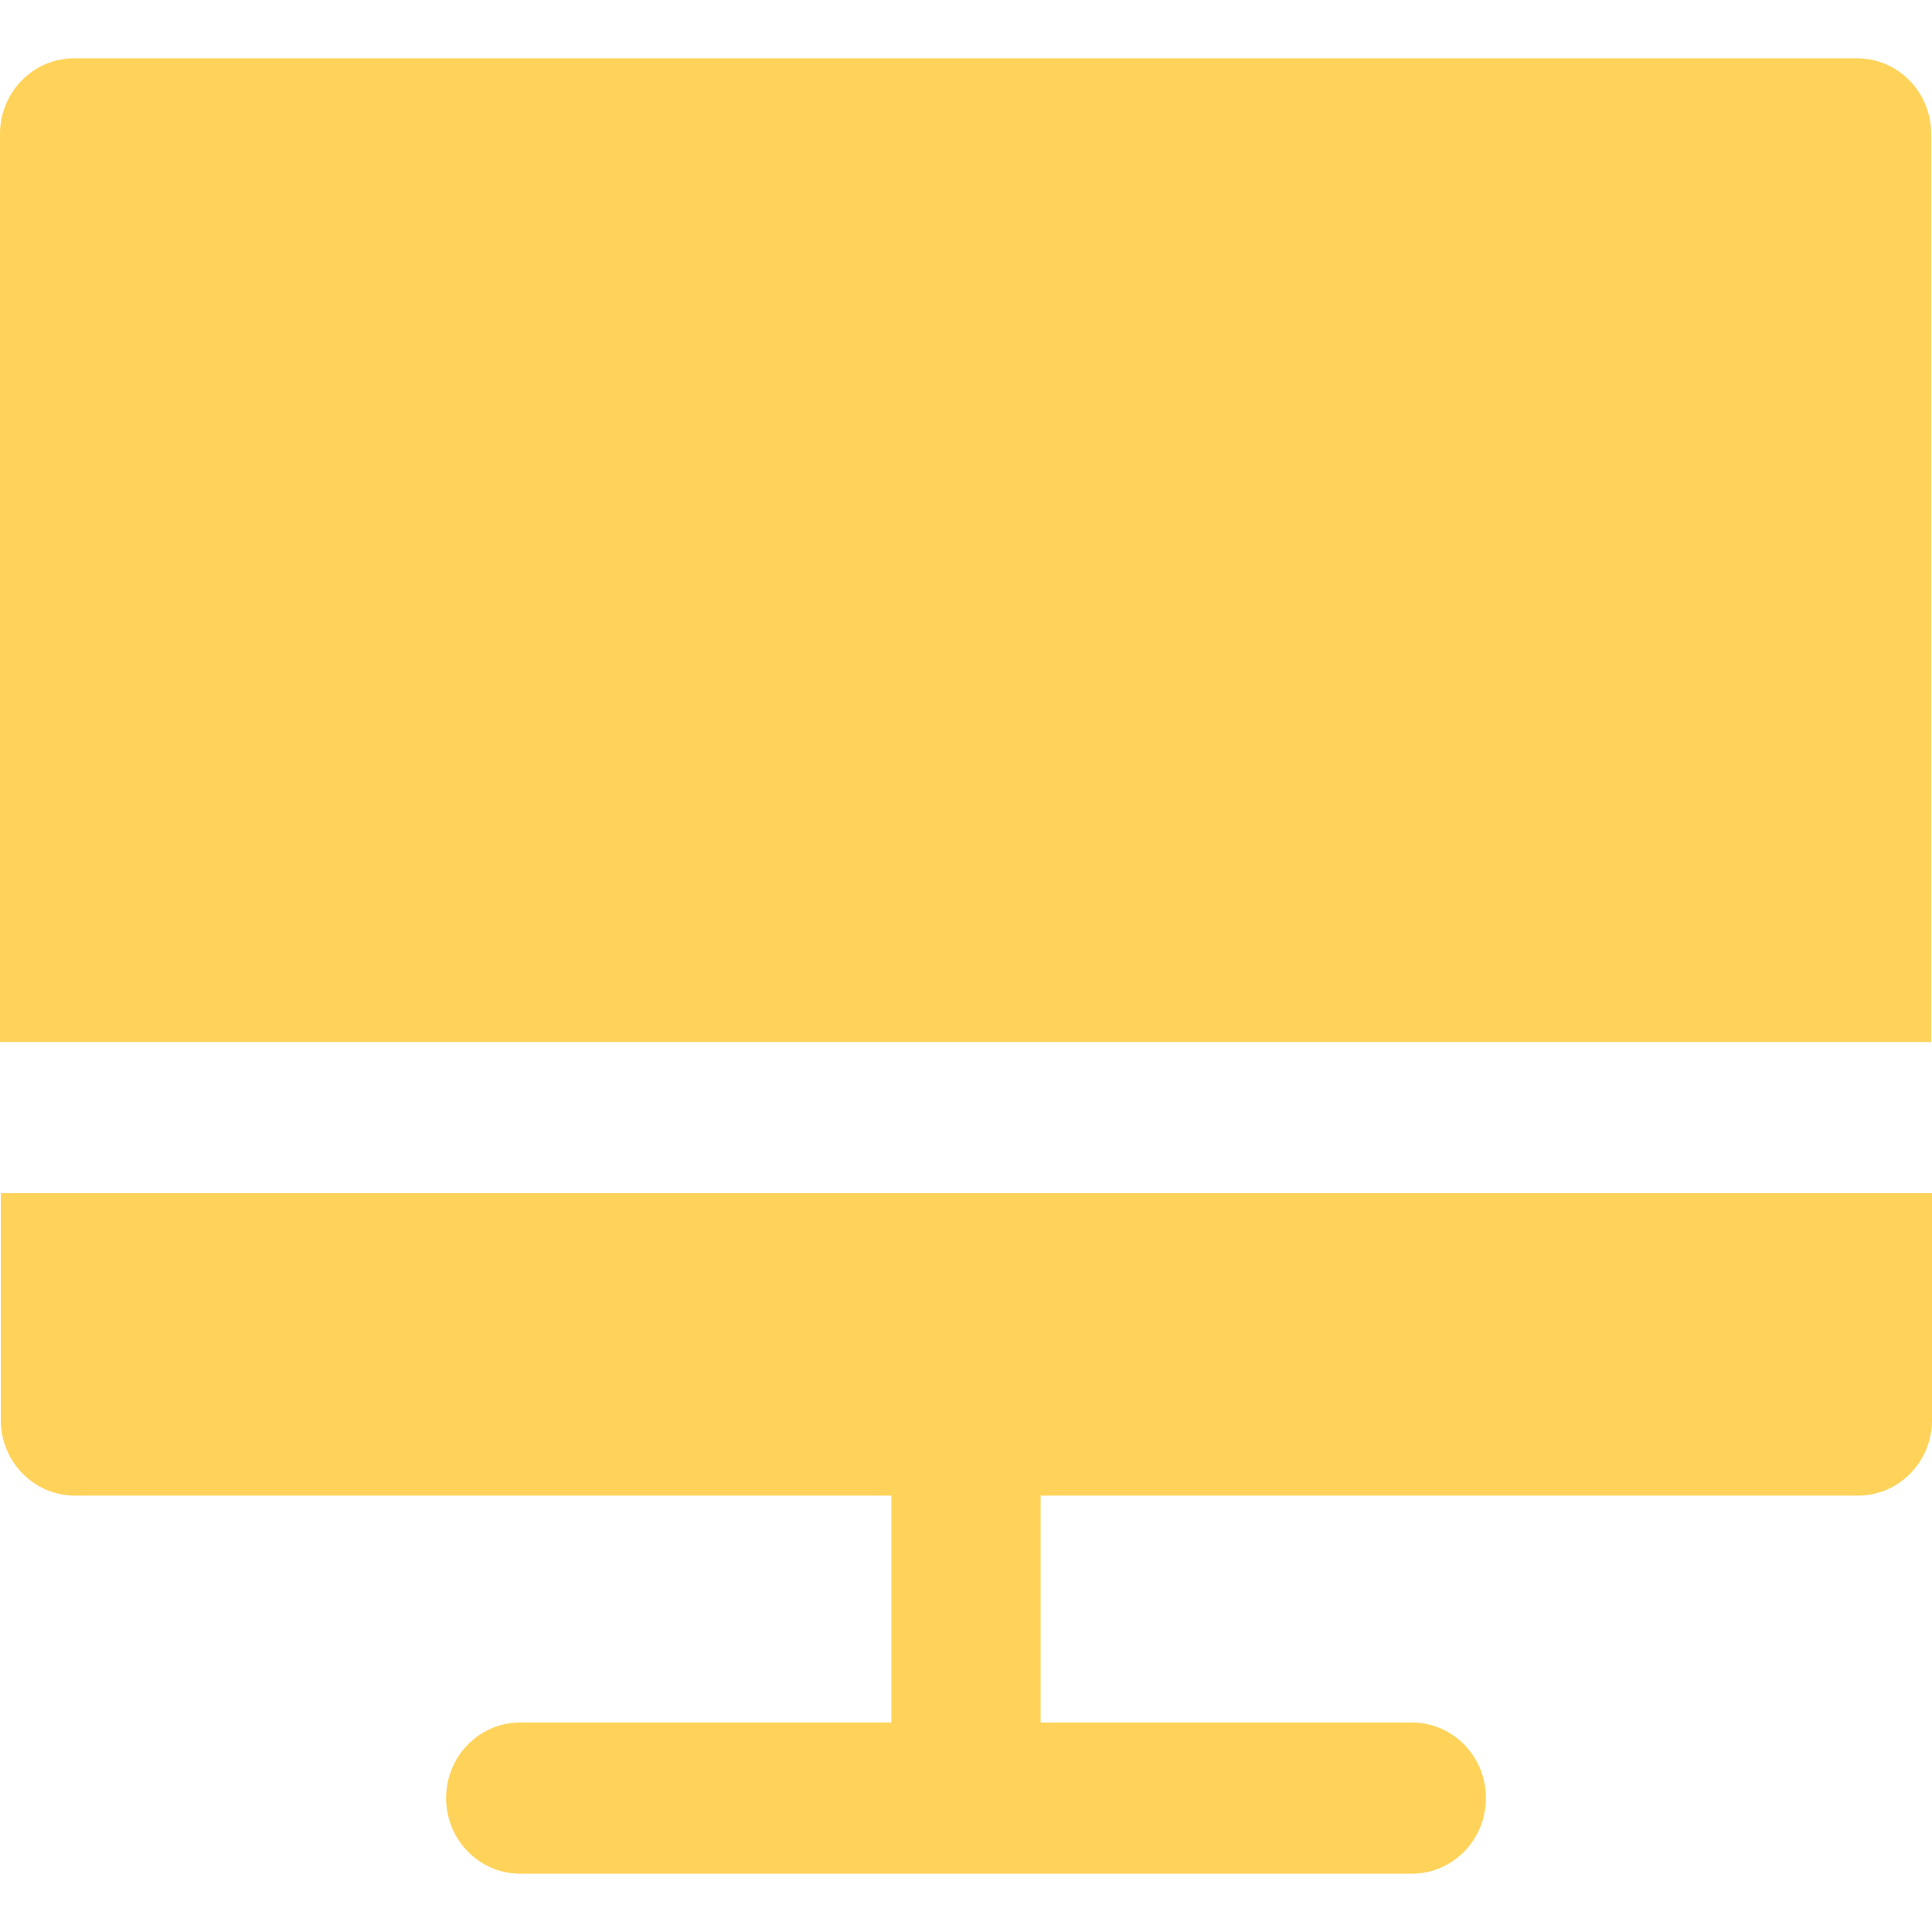 <svg width="50" height="50" viewBox="0 0 50 50" fill="none" xmlns="http://www.w3.org/2000/svg">
<g clip-path="url(#clip0_3163_6573)">
<path d="M1.921 38.707H23.069V44.577H13.466C12.403 44.577 11.545 45.452 11.545 46.534C11.545 47.616 12.403 48.491 13.466 48.491H36.535C37.597 48.491 38.455 47.616 38.455 46.534C38.455 45.452 37.597 44.577 36.535 44.577H26.931V38.707H48.079C49.142 38.707 50 37.833 50 36.751V30.88H0.021V36.751C0.021 37.833 0.879 38.707 1.942 38.707H1.921Z" fill="#FFD359"/>
<path d="M49.979 3.466C49.979 2.384 49.121 1.509 48.058 1.509H1.921C0.858 1.509 0 2.384 0 3.466V26.967H49.979V3.466Z" fill="#FFD359"/>
</g>
<defs>
<clipPath id="clip0_3163_6573">
<rect width="50" height="50" fill="white"/>
</clipPath>
</defs>
</svg>
